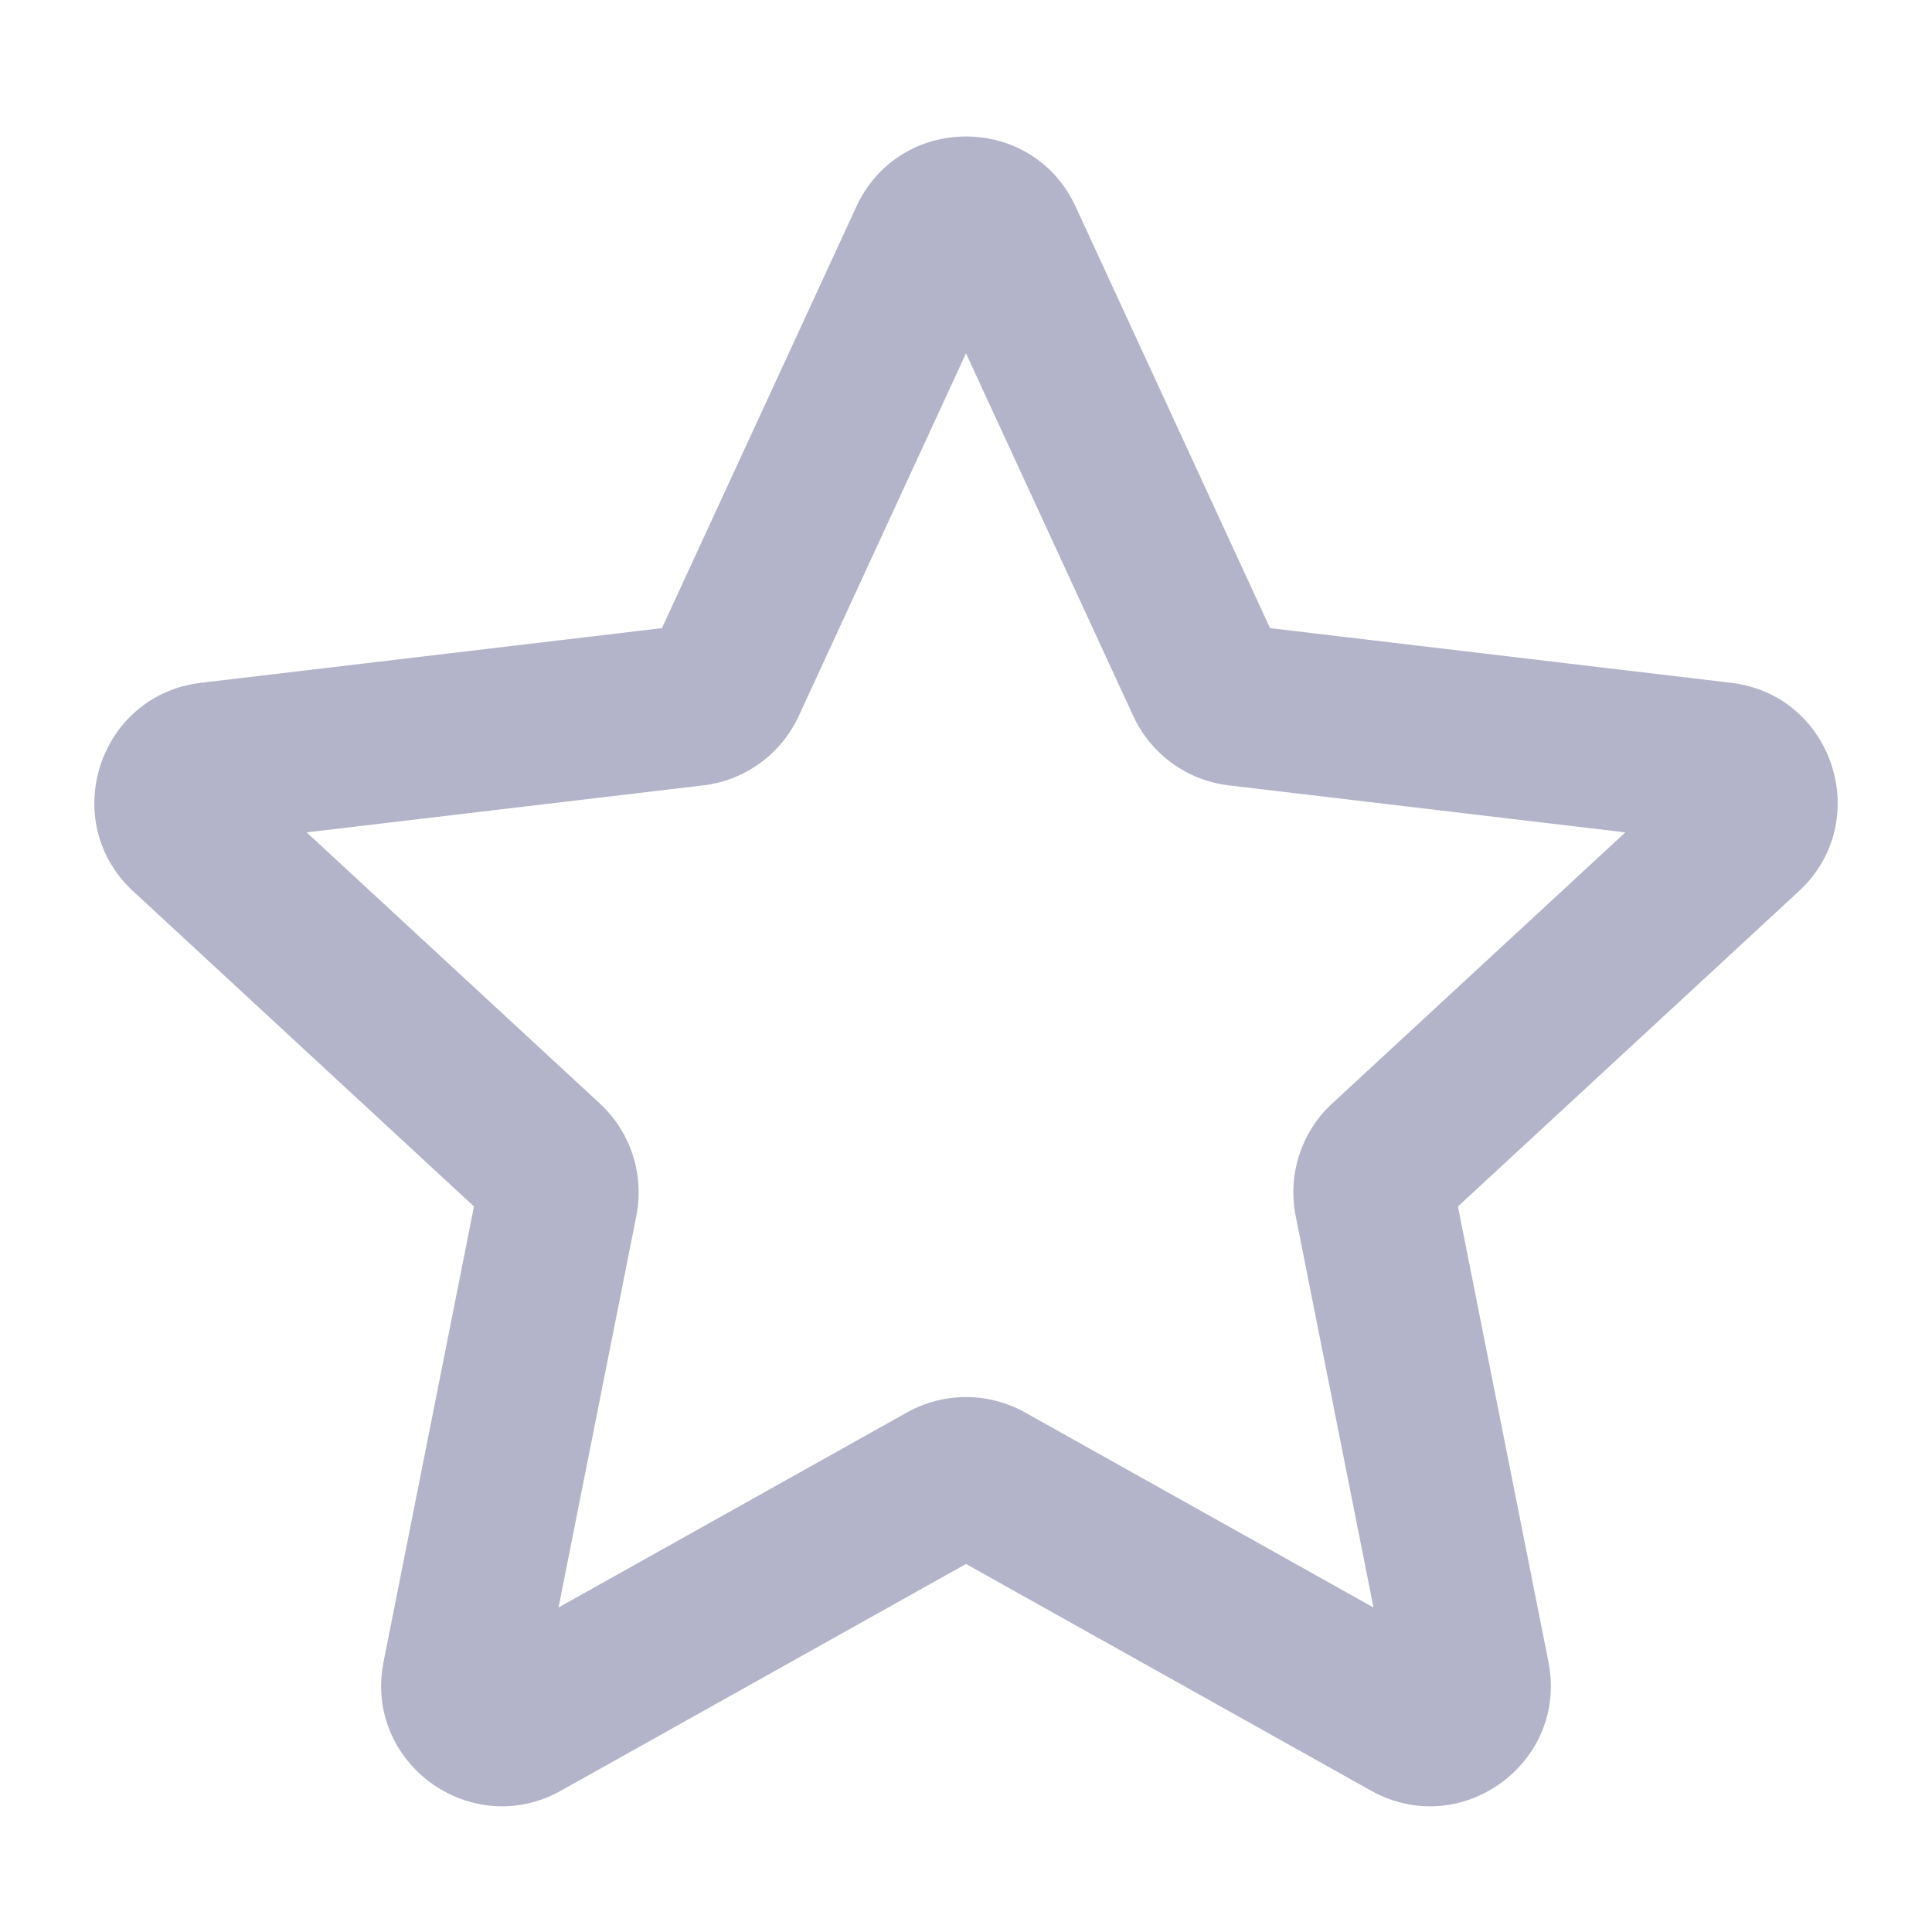 <svg width="24" height="24" viewBox="0 0 24 24" fill="none" xmlns="http://www.w3.org/2000/svg">
<path fill-rule="evenodd" clip-rule="evenodd" d="M10.638 2.567C11.174 1.405 12.826 1.405 13.362 2.567L15.777 7.803L21.503 8.482C22.774 8.632 23.285 10.204 22.345 11.072L18.111 14.987L19.235 20.643C19.485 21.898 18.148 22.869 17.031 22.244L12 19.428L6.969 22.244C5.852 22.869 4.515 21.898 4.765 20.643L5.888 14.987L1.655 11.072L2.334 10.338L1.655 11.072C0.716 10.204 1.226 8.632 2.497 8.482L8.223 7.803L10.638 2.567ZM12 4.389L9.922 8.895C9.703 9.368 9.254 9.695 8.736 9.756L3.809 10.34L7.452 13.709L6.814 14.398L7.452 13.709C7.835 14.063 8.006 14.591 7.905 15.103L6.938 19.969L11.267 17.546C11.723 17.291 12.277 17.291 12.733 17.546L17.062 19.969L16.095 15.103C15.994 14.591 16.165 14.063 16.548 13.709L20.191 10.34L15.264 9.756C14.746 9.695 14.297 9.368 14.078 8.895L14.986 8.476L14.078 8.895L12 4.389Z" fill="#B3B3C9"/>
</svg>
